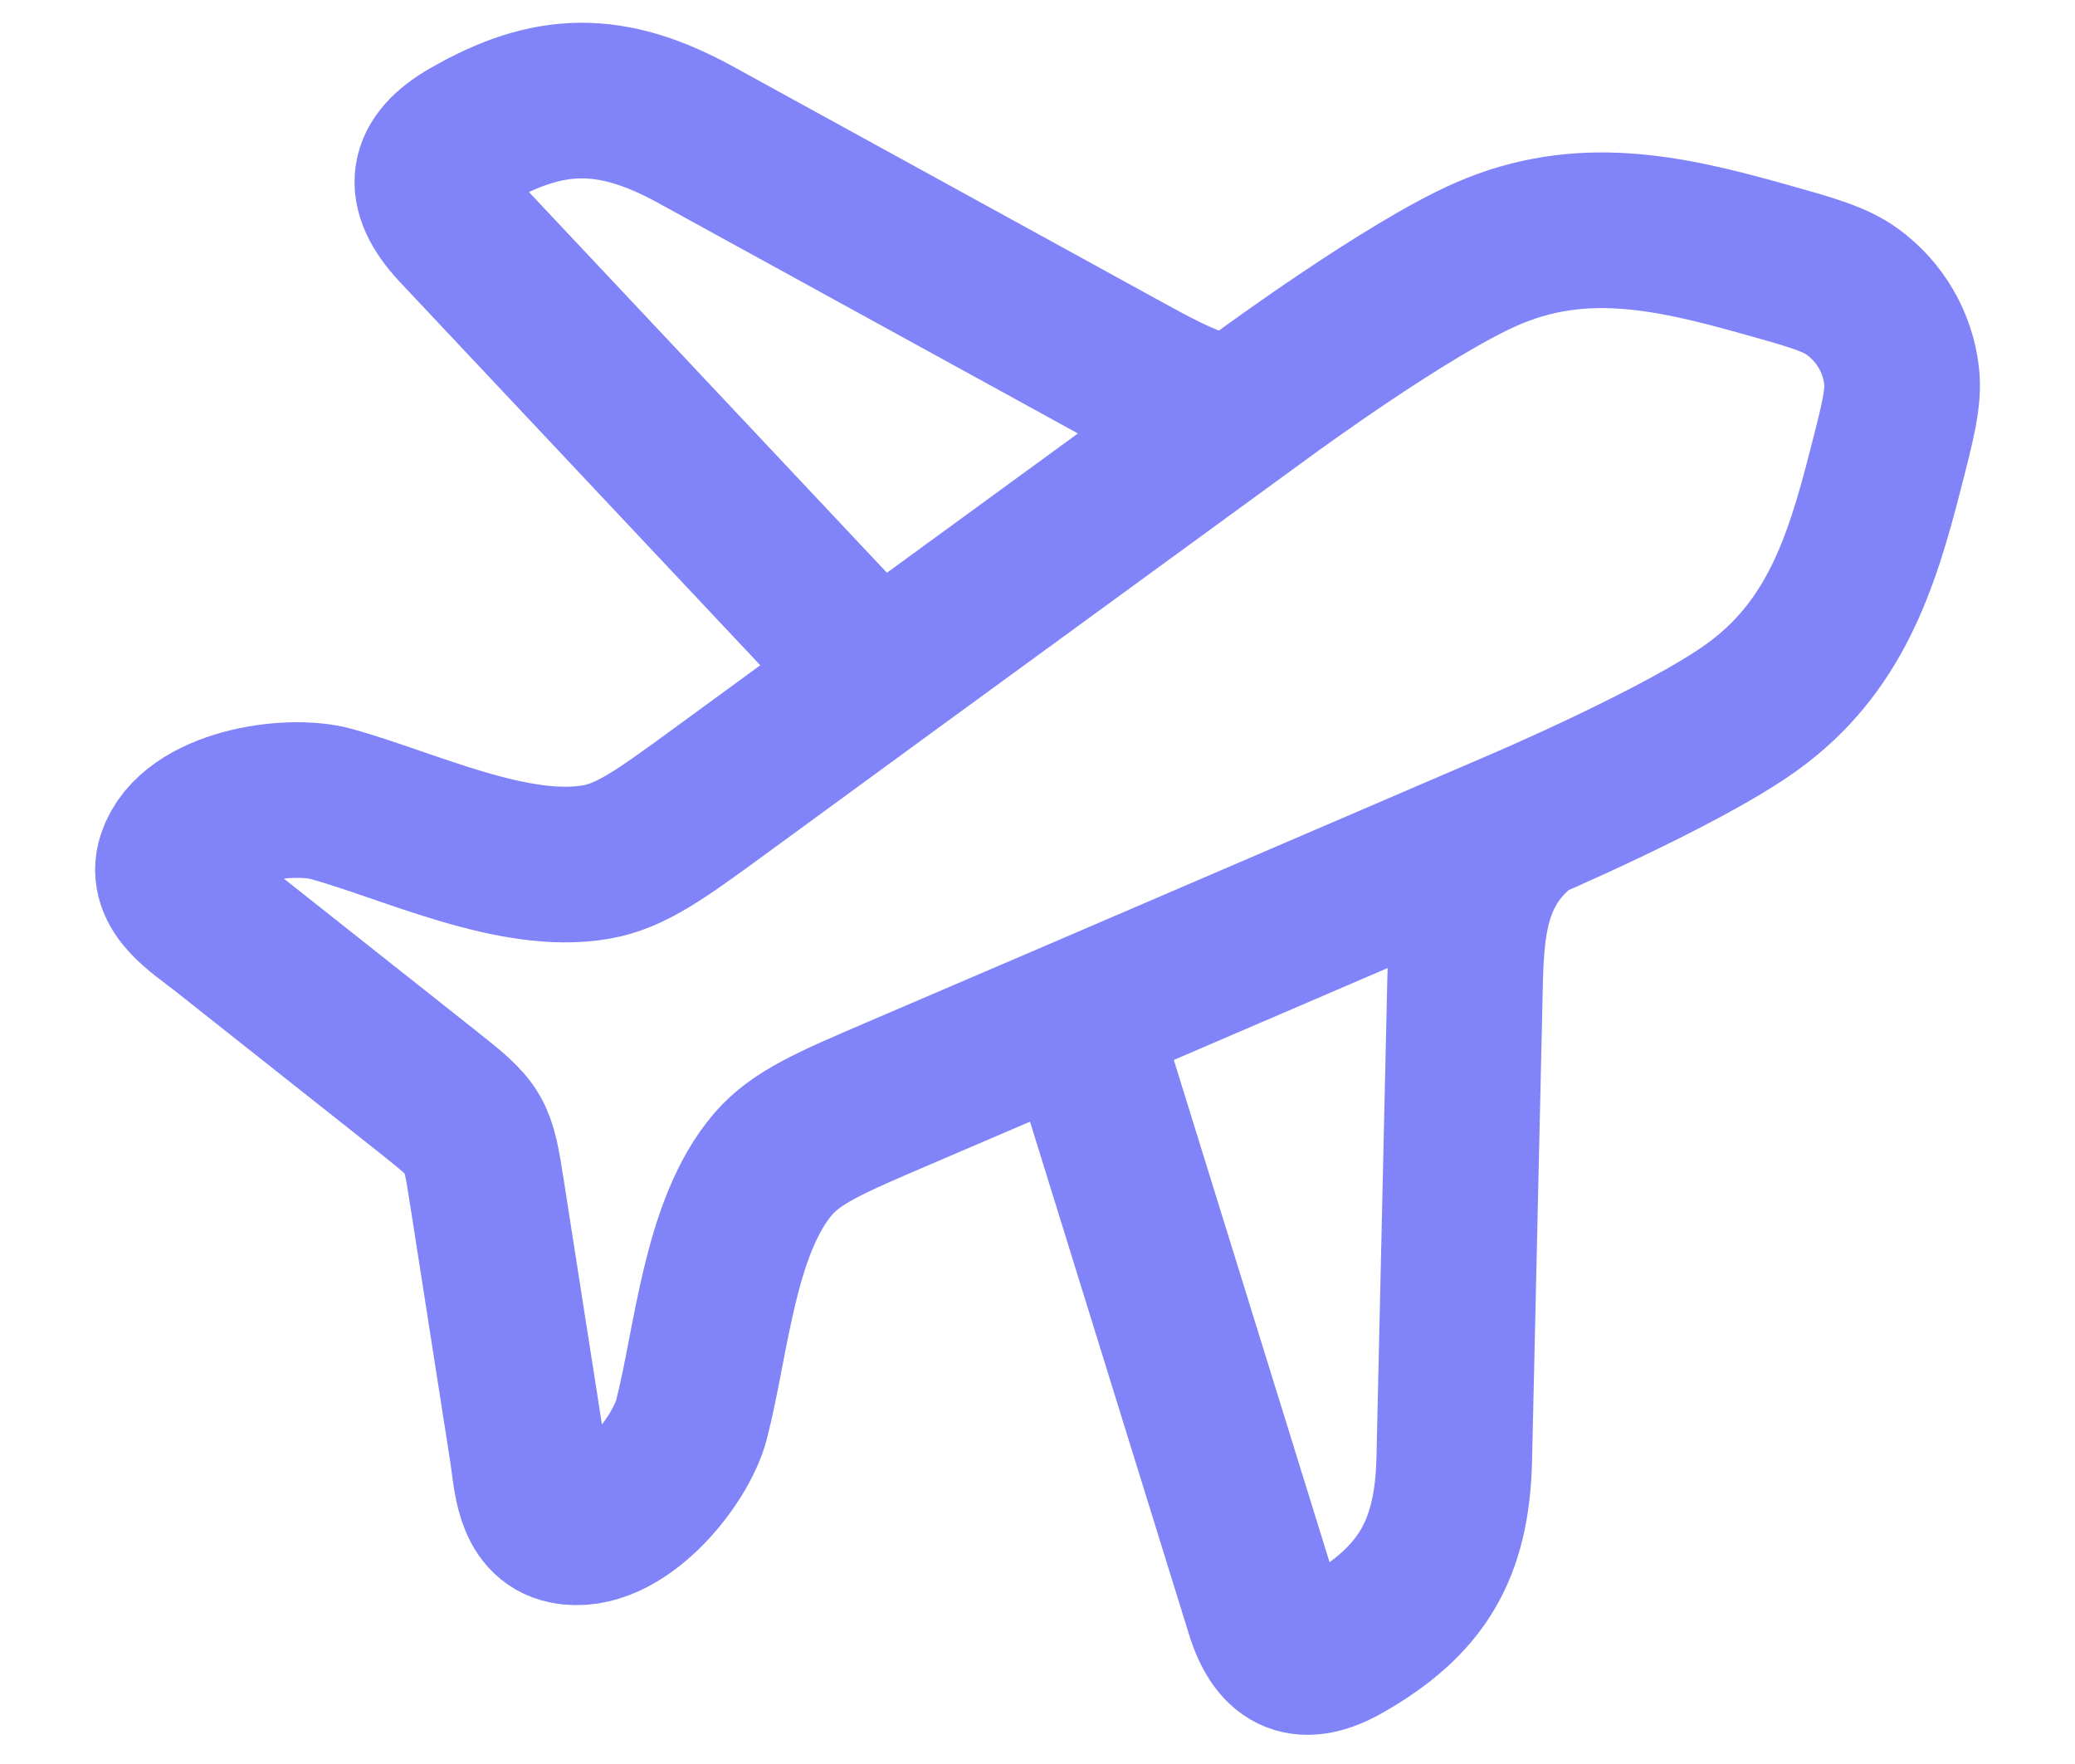 <svg width="20" height="17" viewBox="0 0 20 17" fill="none" xmlns="http://www.w3.org/2000/svg">
<path d="M8.334 6.386L4.396 2.199C4.048 1.823 4.104 1.548 4.515 1.311C5.287 0.864 5.889 0.851 6.704 1.298L10.791 3.542C11.082 3.701 11.367 3.863 11.667 3.951" stroke="#8184F8" stroke-width="1.5" stroke-linecap="round" stroke-linejoin="round"/>
<path d="M10.417 9.855L12.176 15.527C12.319 15.99 12.572 16.074 12.964 15.85C13.7 15.428 13.997 14.94 14.017 14.061L14.117 9.652C14.13 9.063 14.127 8.487 14.584 8.052" stroke="#8184F8" stroke-width="1.5" stroke-linecap="round" stroke-linejoin="round"/>
<path d="M6.941 7.623L8.513 6.474L12.203 3.783C12.203 3.783 13.566 2.782 14.327 2.449C15.231 2.053 16.073 2.237 16.979 2.49C17.447 2.621 17.681 2.686 17.851 2.809C18.119 3.002 18.293 3.3 18.329 3.626C18.352 3.832 18.292 4.065 18.172 4.531C17.942 5.431 17.682 6.243 16.883 6.817C16.209 7.301 14.65 7.965 14.65 7.965L10.443 9.773L8.649 10.542C7.998 10.821 7.673 10.961 7.451 11.219C6.933 11.825 6.86 12.922 6.666 13.677C6.559 14.094 5.973 14.817 5.451 14.708C5.128 14.641 5.122 14.238 5.082 13.98L4.695 11.502C4.603 10.909 4.596 10.897 4.122 10.521L2.14 8.952C1.934 8.789 1.583 8.582 1.685 8.273C1.851 7.772 2.779 7.632 3.198 7.749C3.957 7.961 4.957 8.447 5.748 8.307C6.085 8.248 6.371 8.039 6.941 7.623L6.941 7.623Z" stroke="#8184F8" stroke-width="1.5" stroke-linecap="round" stroke-linejoin="round"/>
</svg>
